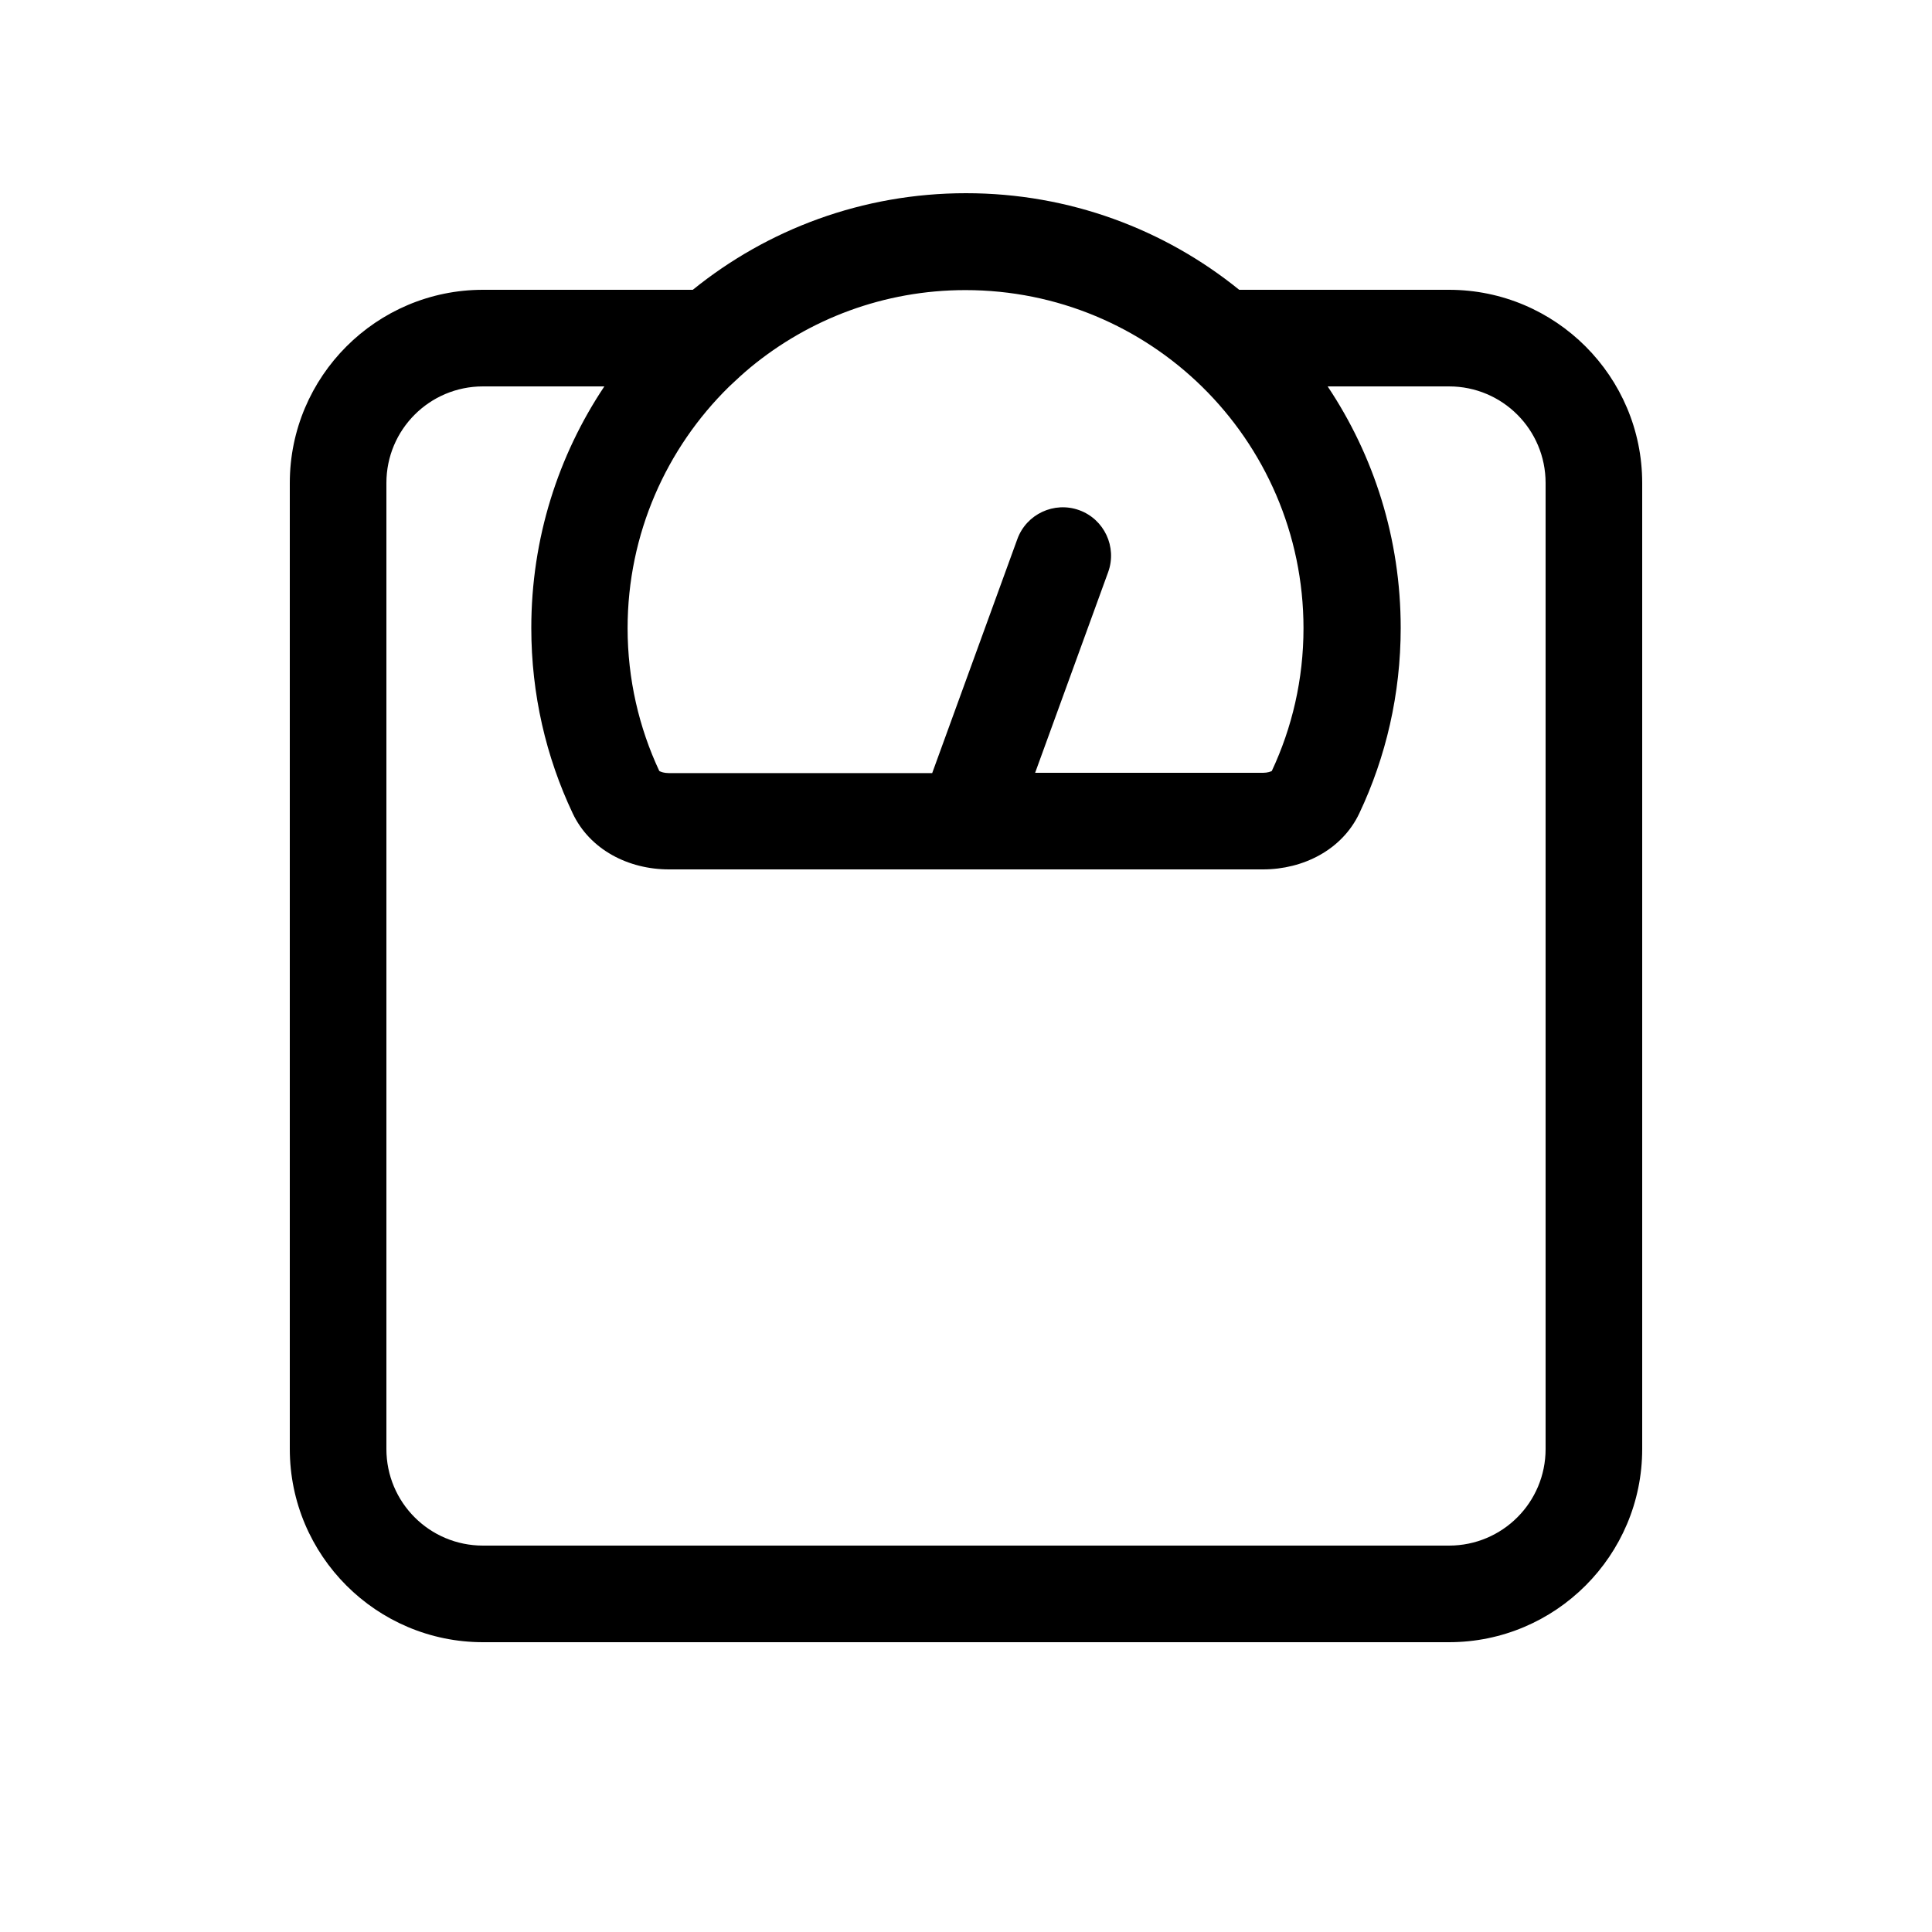<svg xmlns="http://www.w3.org/2000/svg" viewBox="0 0 640 640"><!--! Font Awesome Pro 7.1.0 by @fontawesome - https://fontawesome.com License - https://fontawesome.com/license (Commercial License) Copyright 2025 Fonticons, Inc. --><path fill="currentColor" d="M421.5 255.3C421 255.6 419.9 256 418.4 256L342.9 256L367.1 189.5C370.1 181.2 365.8 172 357.5 169C349.2 166 340 170.3 337 178.6L308.8 256.1L221.6 256.1C220 256.1 218.9 255.7 218.4 255.4C211.7 241.1 207.9 225 207.9 208.1C207.9 176.8 220.8 148.4 241.5 128.1C243.8 125.9 246.2 123.7 248.6 121.7C268 105.7 292.8 96.1 319.8 96.1C350.3 96.1 378 108.3 398.2 128.1C418.9 148.4 431.8 176.8 431.8 208.1C431.8 225.1 428 241.1 421.3 255.4zM464 208C464 178.4 455.1 150.9 439.8 128L480 128C497.7 128 512 142.3 512 160L512 480C512 497.7 497.7 512 480 512L160 512C142.3 512 128 497.7 128 480L128 160C128 142.3 142.3 128 160 128L200.2 128C184.9 150.9 176 178.4 176 208C176 230 180.9 250.8 189.7 269.4C195.4 281.5 208.2 288 221.6 288L418.4 288C431.7 288 444.6 281.5 450.3 269.4C459.1 250.8 464 229.9 464 208zM480 96L410.5 96C385.8 76 354.3 64 320 64C285.7 64 254.2 76 229.5 96L160 96C124.7 96 96 124.7 96 160L96 480C96 515.3 124.7 544 160 544L480 544C515.3 544 544 515.3 544 480L544 160C544 124.7 515.3 96 480 96z"/></svg>